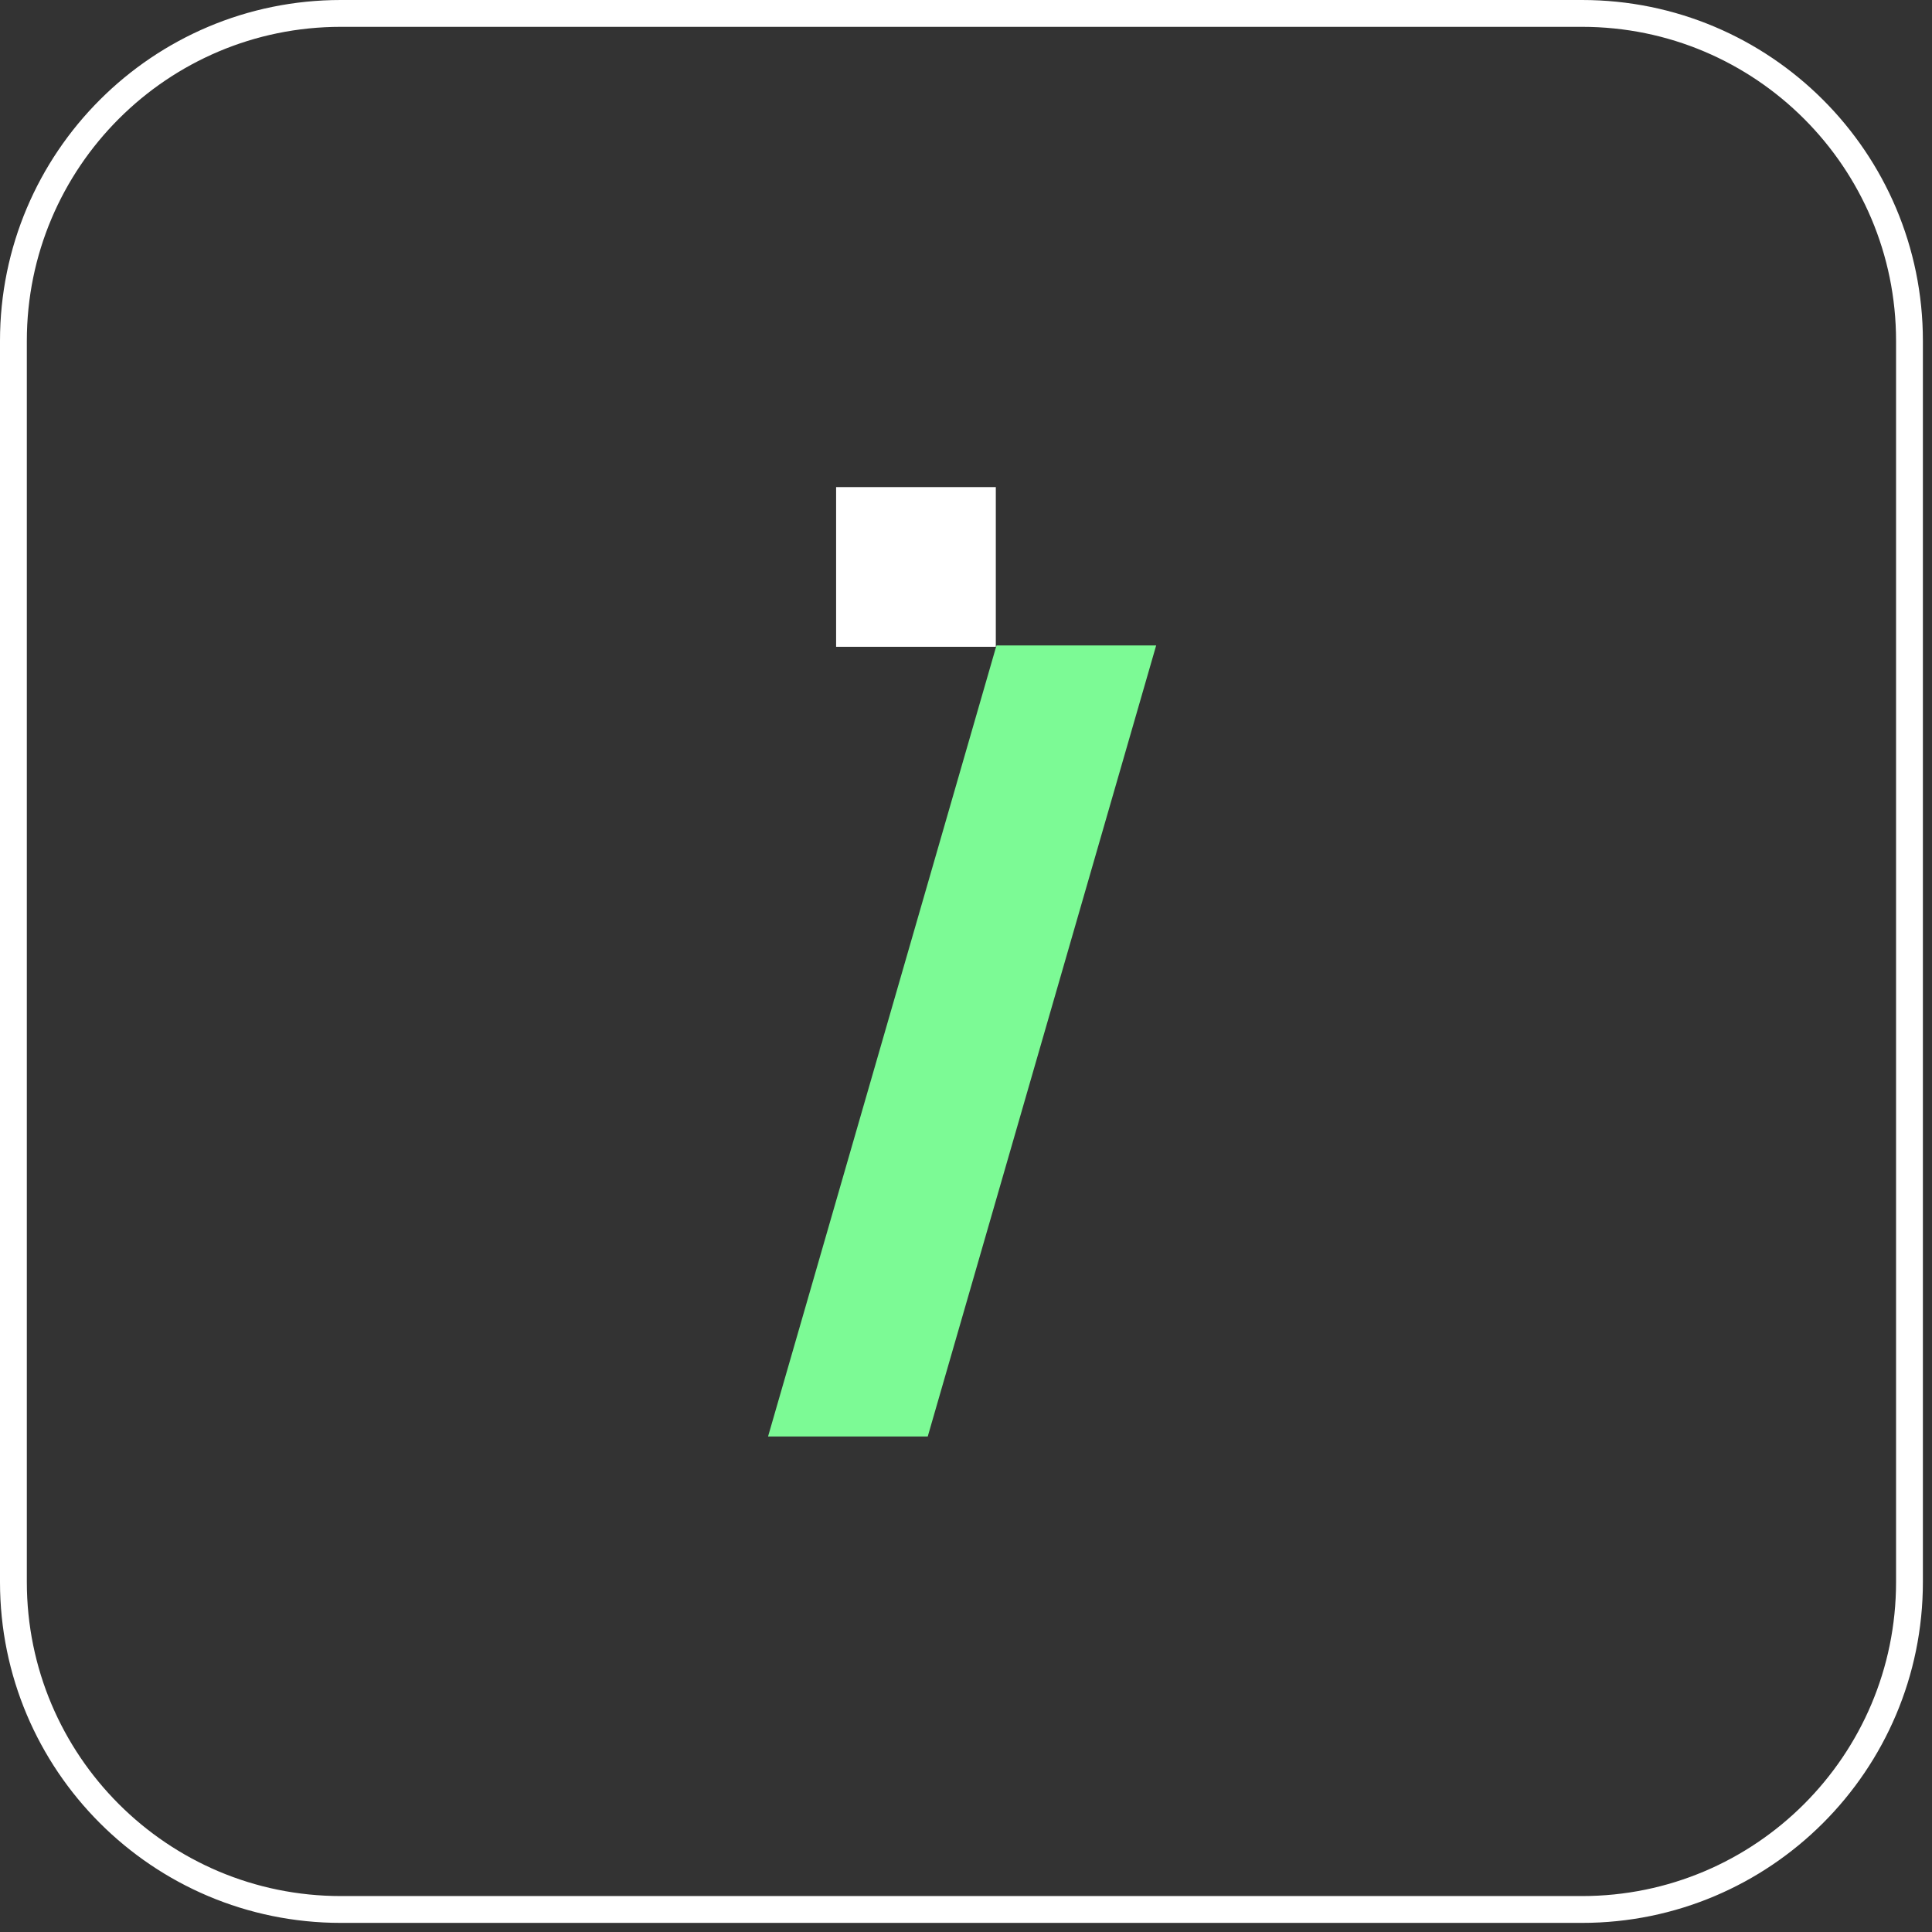 <svg width="144" height="144" viewBox="0 0 144 144" fill="none" xmlns="http://www.w3.org/2000/svg">
<rect x="0" y="0" width="144" height="144" fill="#333333" stroke="none"/>
<path d="M117.914 1H25.407C11.928 1 1 11.928 1 25.407V117.914C1 131.393 11.928 142.321 25.407 142.321H117.914C131.393 142.321 142.321 131.393 142.321 117.914V25.407C142.321 11.928 131.393 1 117.914 1Z" stroke="white" stroke-width="2" stroke-miterlimit="10"/>
<path d="M74.272 48.107H86.174L69.149 107.066H57.247L74.272 48.107Z" fill="#7CFA95"/>
<path d="M62.319 36.305H74.222V48.208H62.319V36.305Z" fill="white"/>
</svg>
